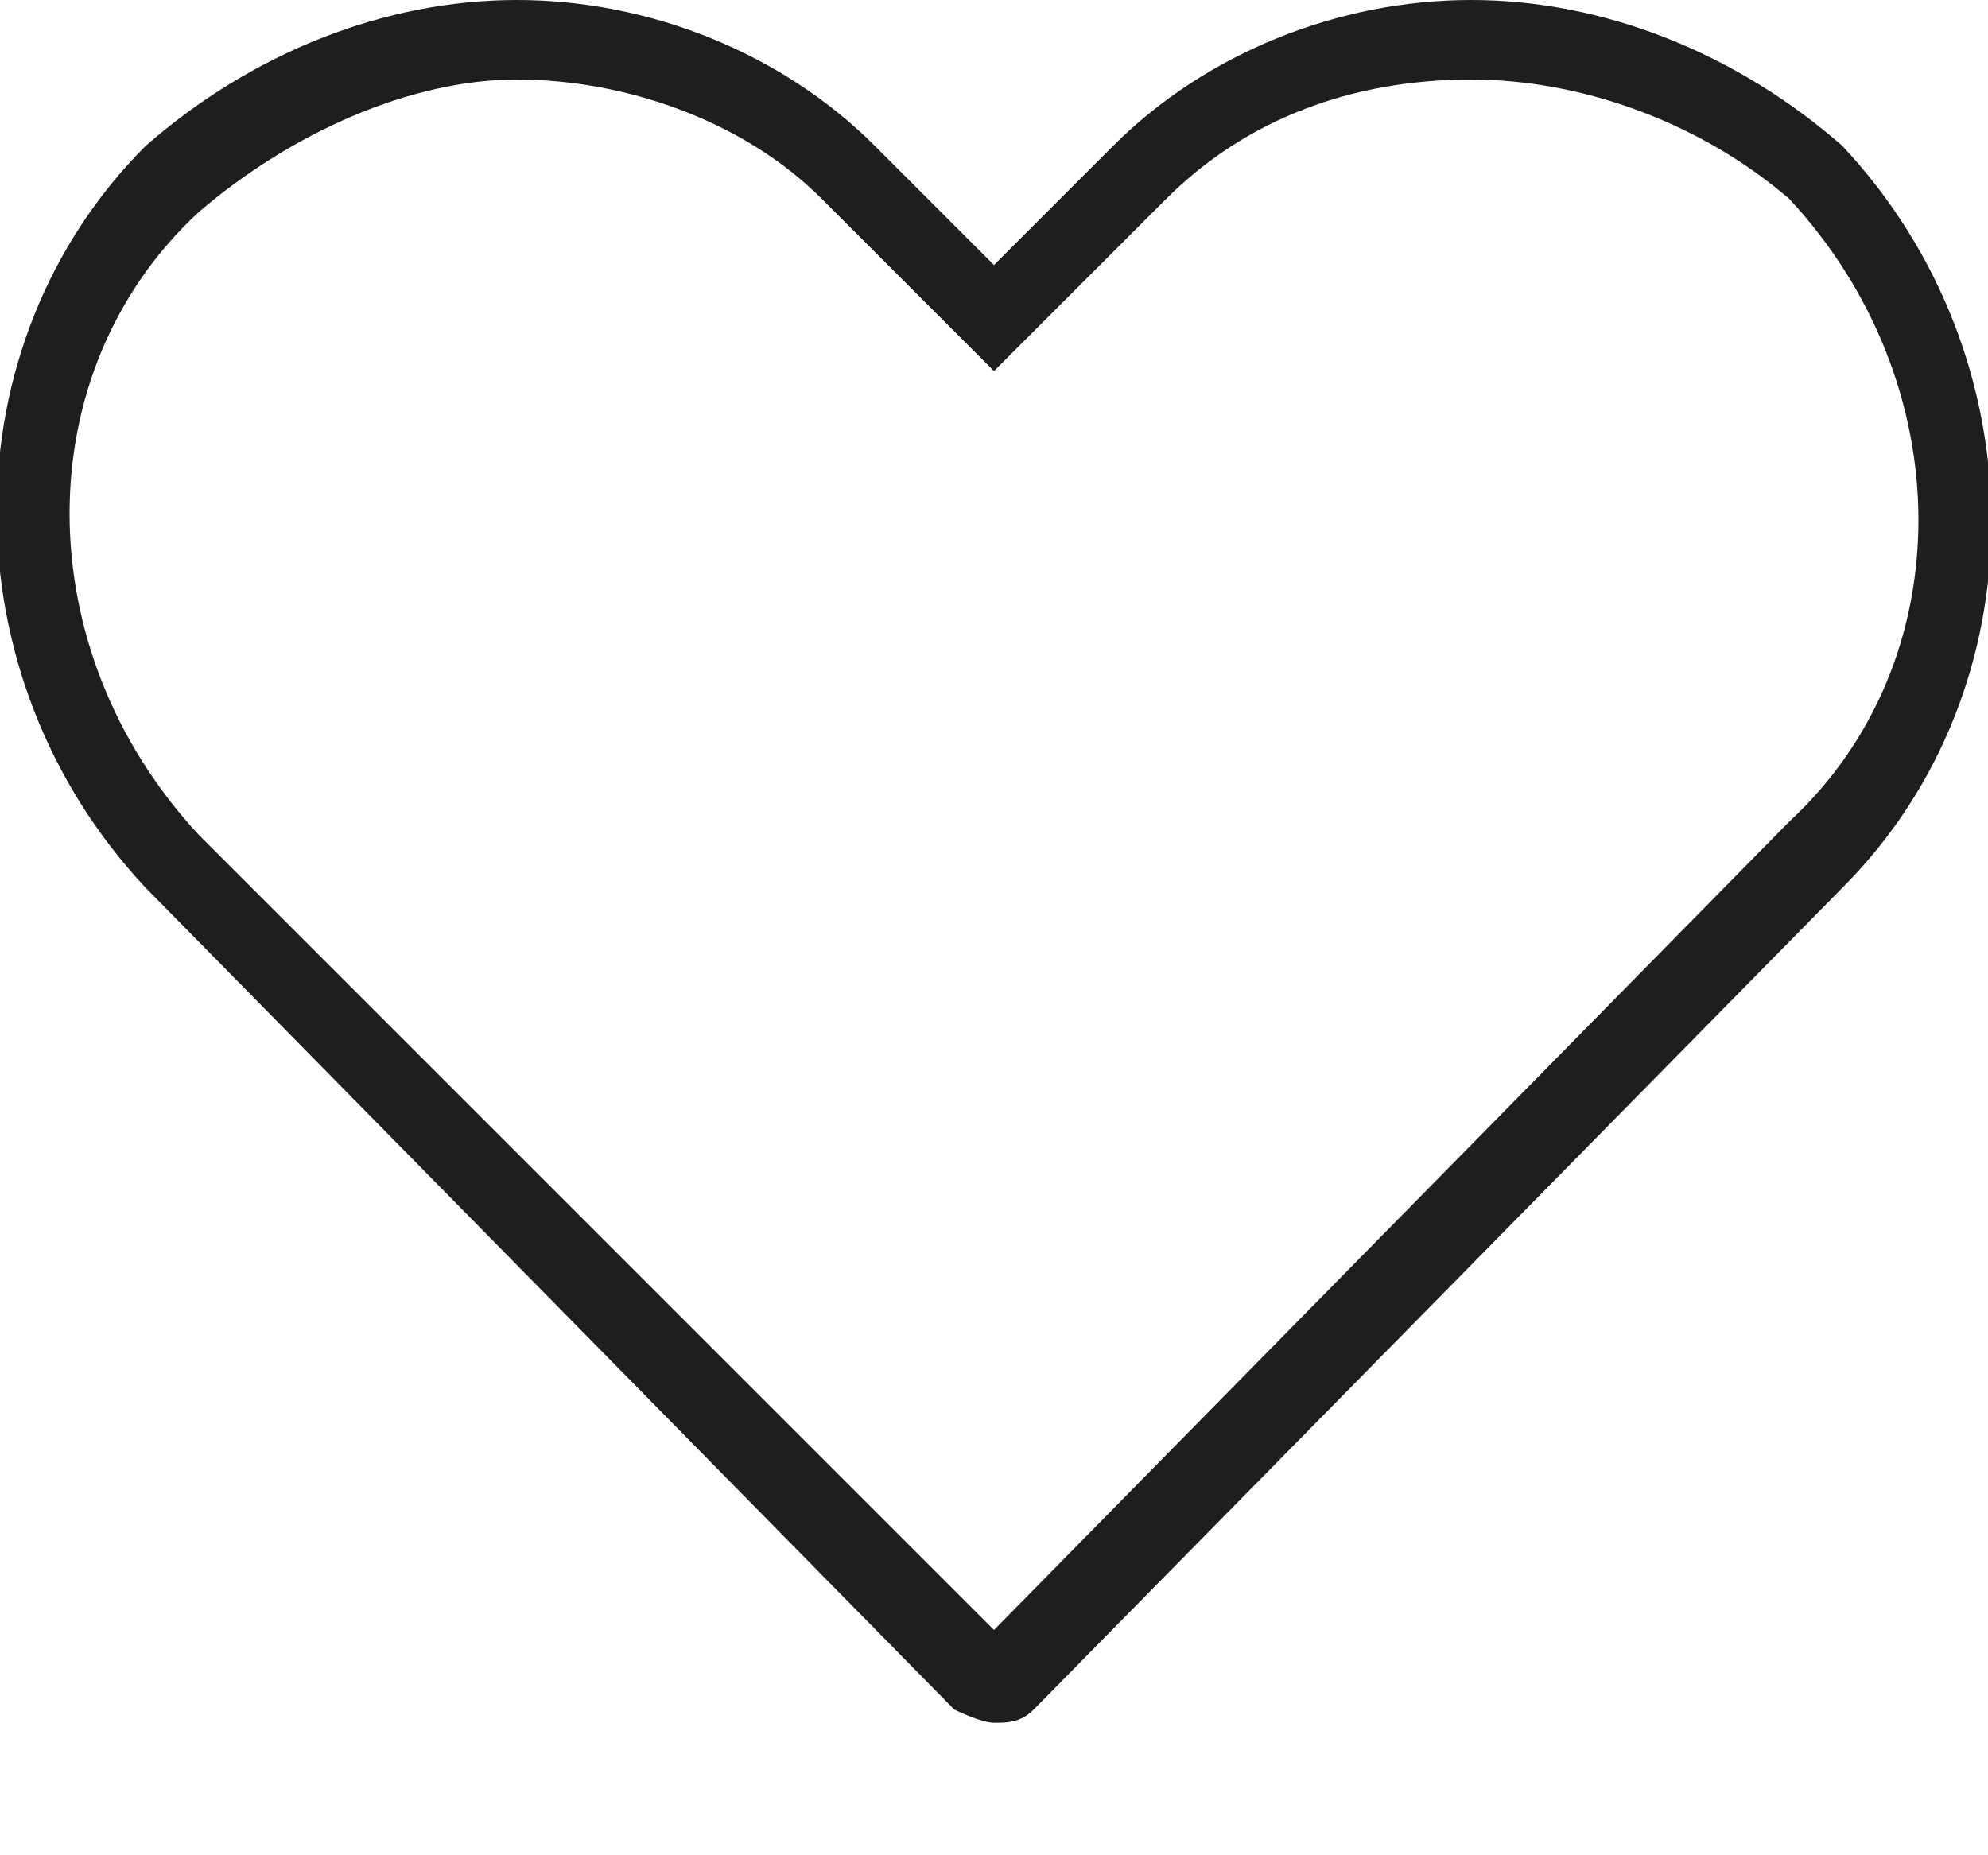 <?xml version="1.0" encoding="UTF-8"?>
<svg id="_레이어_1" xmlns="http://www.w3.org/2000/svg" version="1.1" viewBox="0 0 15 14">
  <!-- Generator: Adobe Illustrator 29.5.1, SVG Export Plug-In . SVG Version: 2.1.0 Build 141)  -->
  <path d="M11.1.6c.8,0,1.7.3,2.4.9,1.3,1.4,1.3,3.5,0,4.7l-6,6.1L1.5,6.3C.2,4.9.2,2.8,1.5,1.6c.7-.6,1.6-1,2.4-1s1.7.3,2.3.9l.9.9.4.4.4-.4.9-.9c.6-.6,1.4-.9,2.3-.9M11.1,0C10.1,0,9.1.4,8.4,1.1l-.9.9-.9-.9C5.9.4,4.9,0,3.9,0S1.9.4,1.1,1.1C-.4,2.6-.4,5.1,1.1,6.7l6.1,6.2s.2.1.3.1.2,0,.3-.1l6.1-6.2c1.5-1.5,1.5-4,0-5.6C13.1.4,12.1,0,11.1,0h0Z" style="fill: #1e1e1e;"/>
</svg>